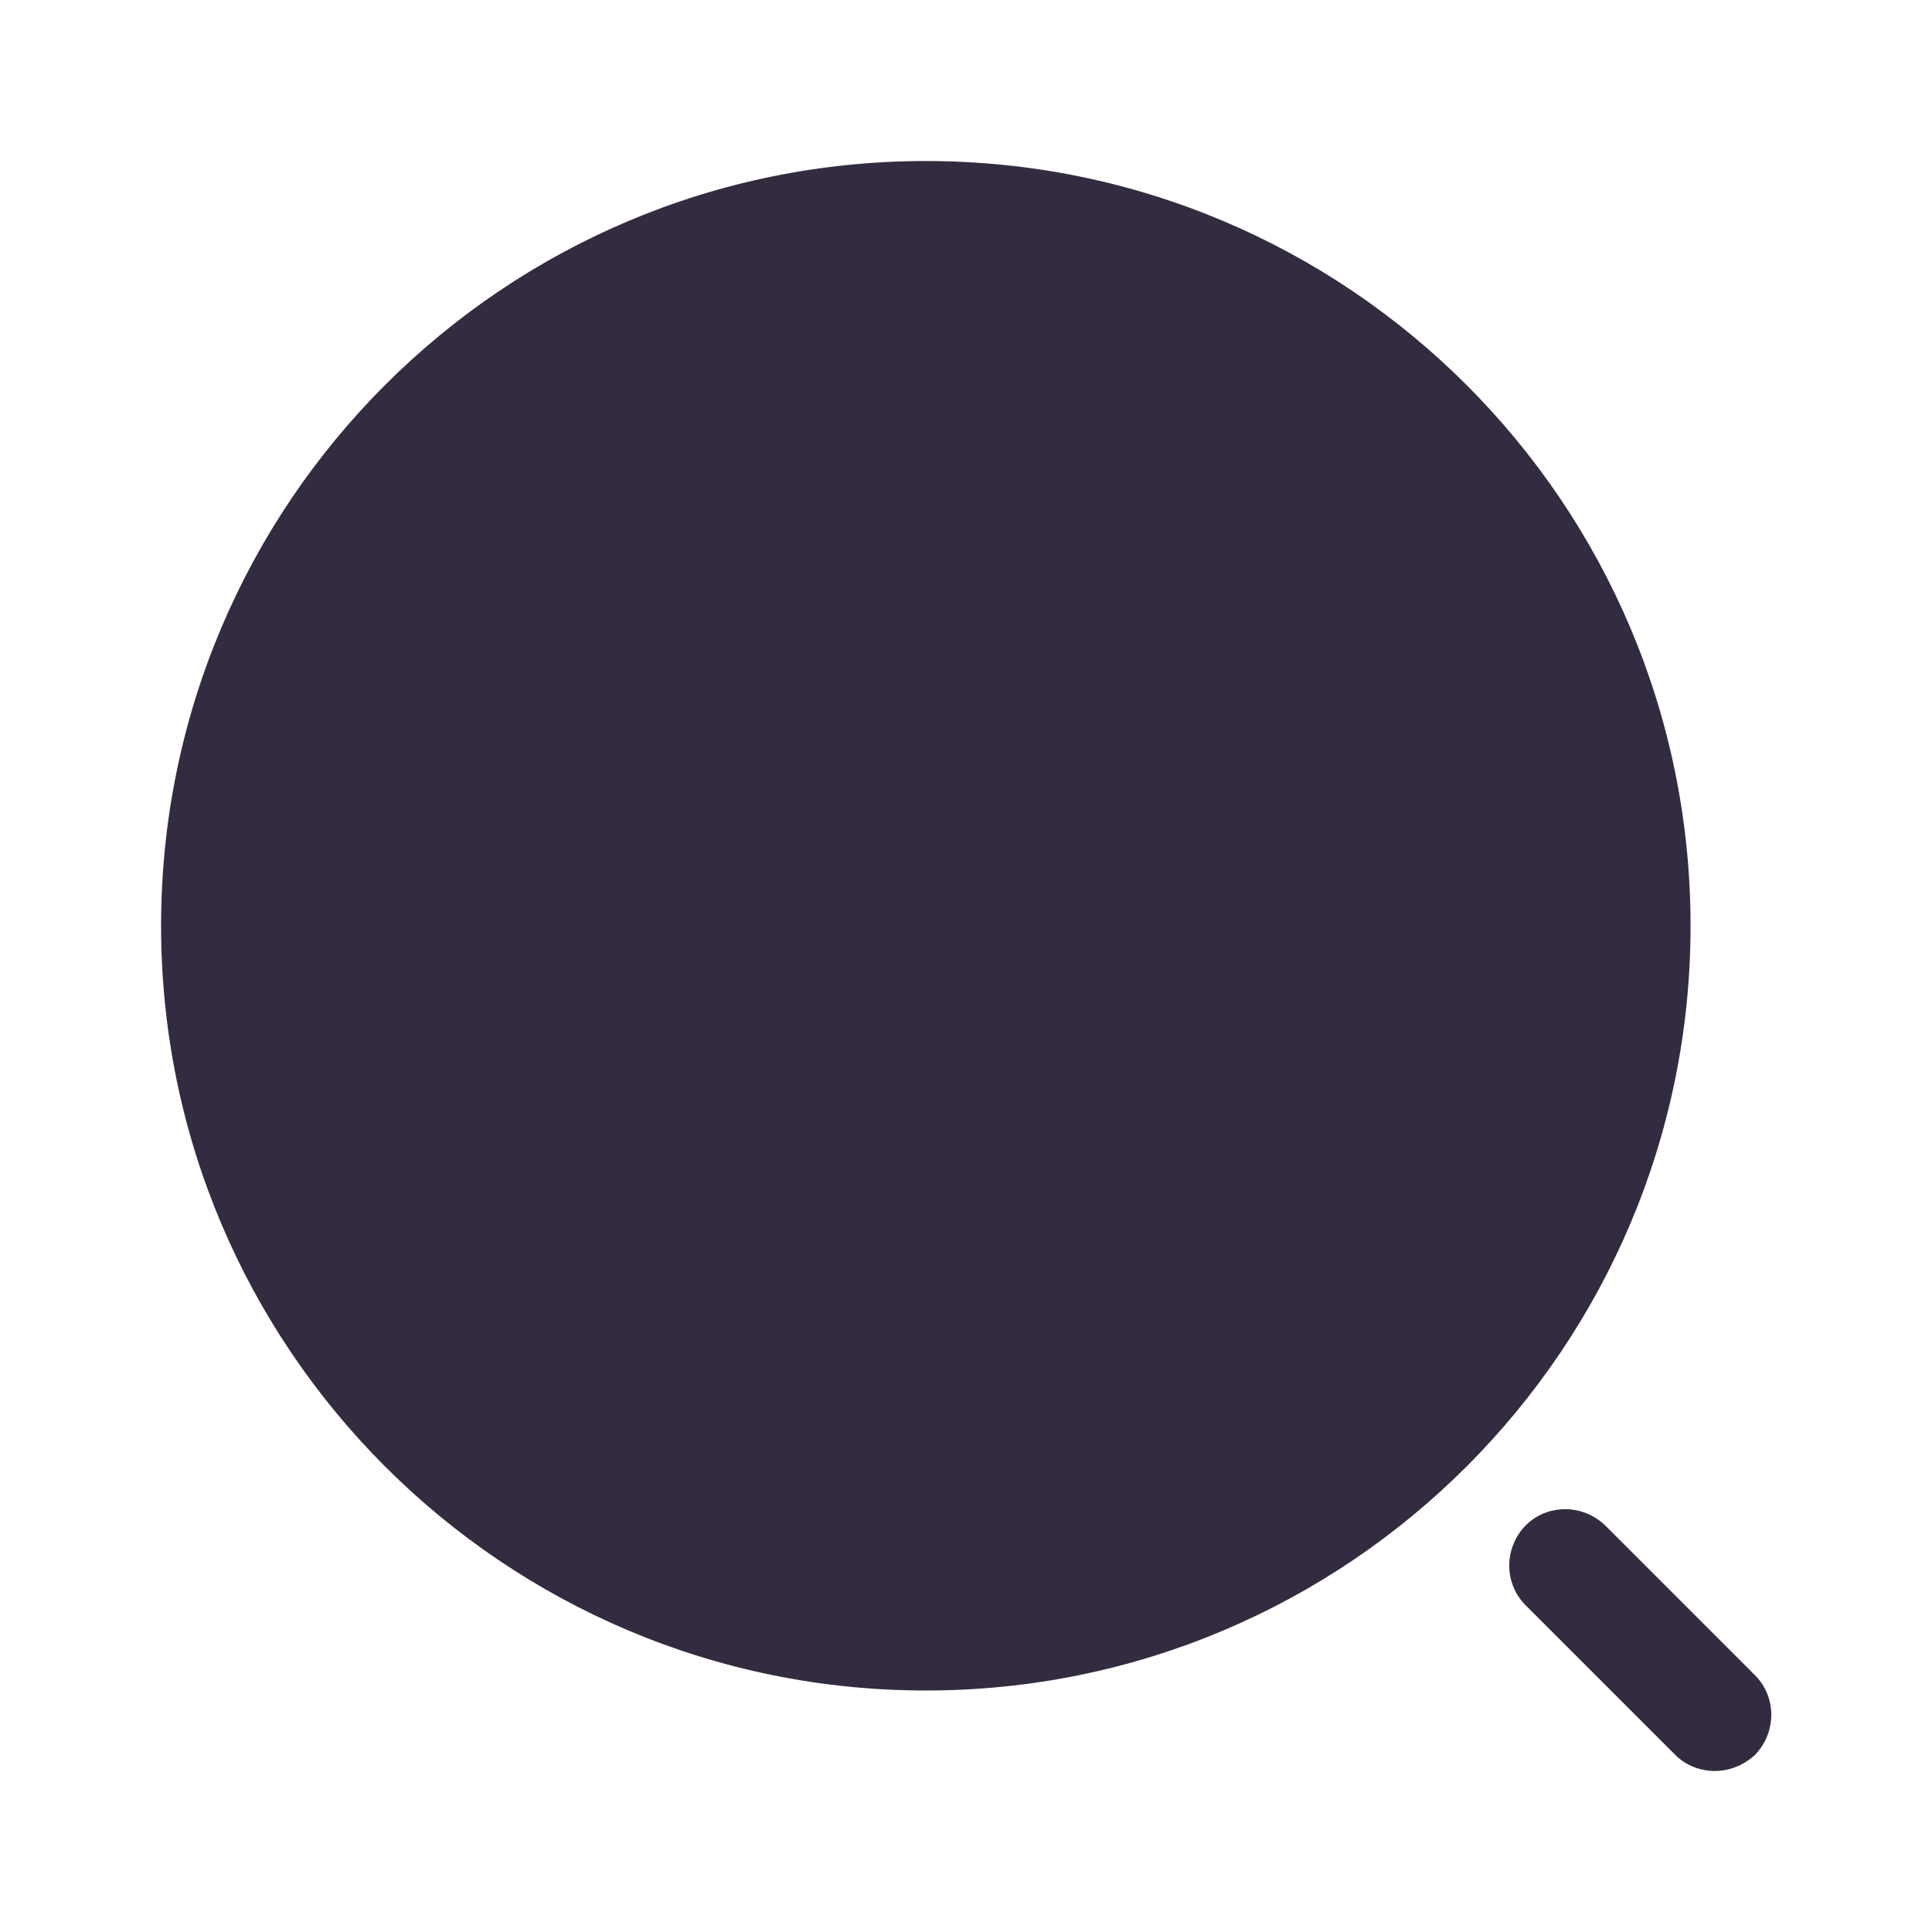 <svg width="32" height="32" viewBox="0 0 32 32" fill="none" xmlns="http://www.w3.org/2000/svg">
<path d="M15.335 28C22.33 28 28.001 22.329 28.001 15.333C28.001 8.338 22.33 2.667 15.335 2.667C8.339 2.667 2.668 8.338 2.668 15.333C2.668 22.329 8.339 28 15.335 28Z" fill="#332B40"/>
<path d="M28.401 29.333C28.161 29.333 27.921 29.24 27.748 29.067L25.268 26.587C24.908 26.227 24.908 25.64 25.268 25.267C25.628 24.907 26.215 24.907 26.588 25.267L29.068 27.747C29.428 28.107 29.428 28.693 29.068 29.067C28.881 29.24 28.641 29.333 28.401 29.333Z" fill="#332B40"/>
</svg>
